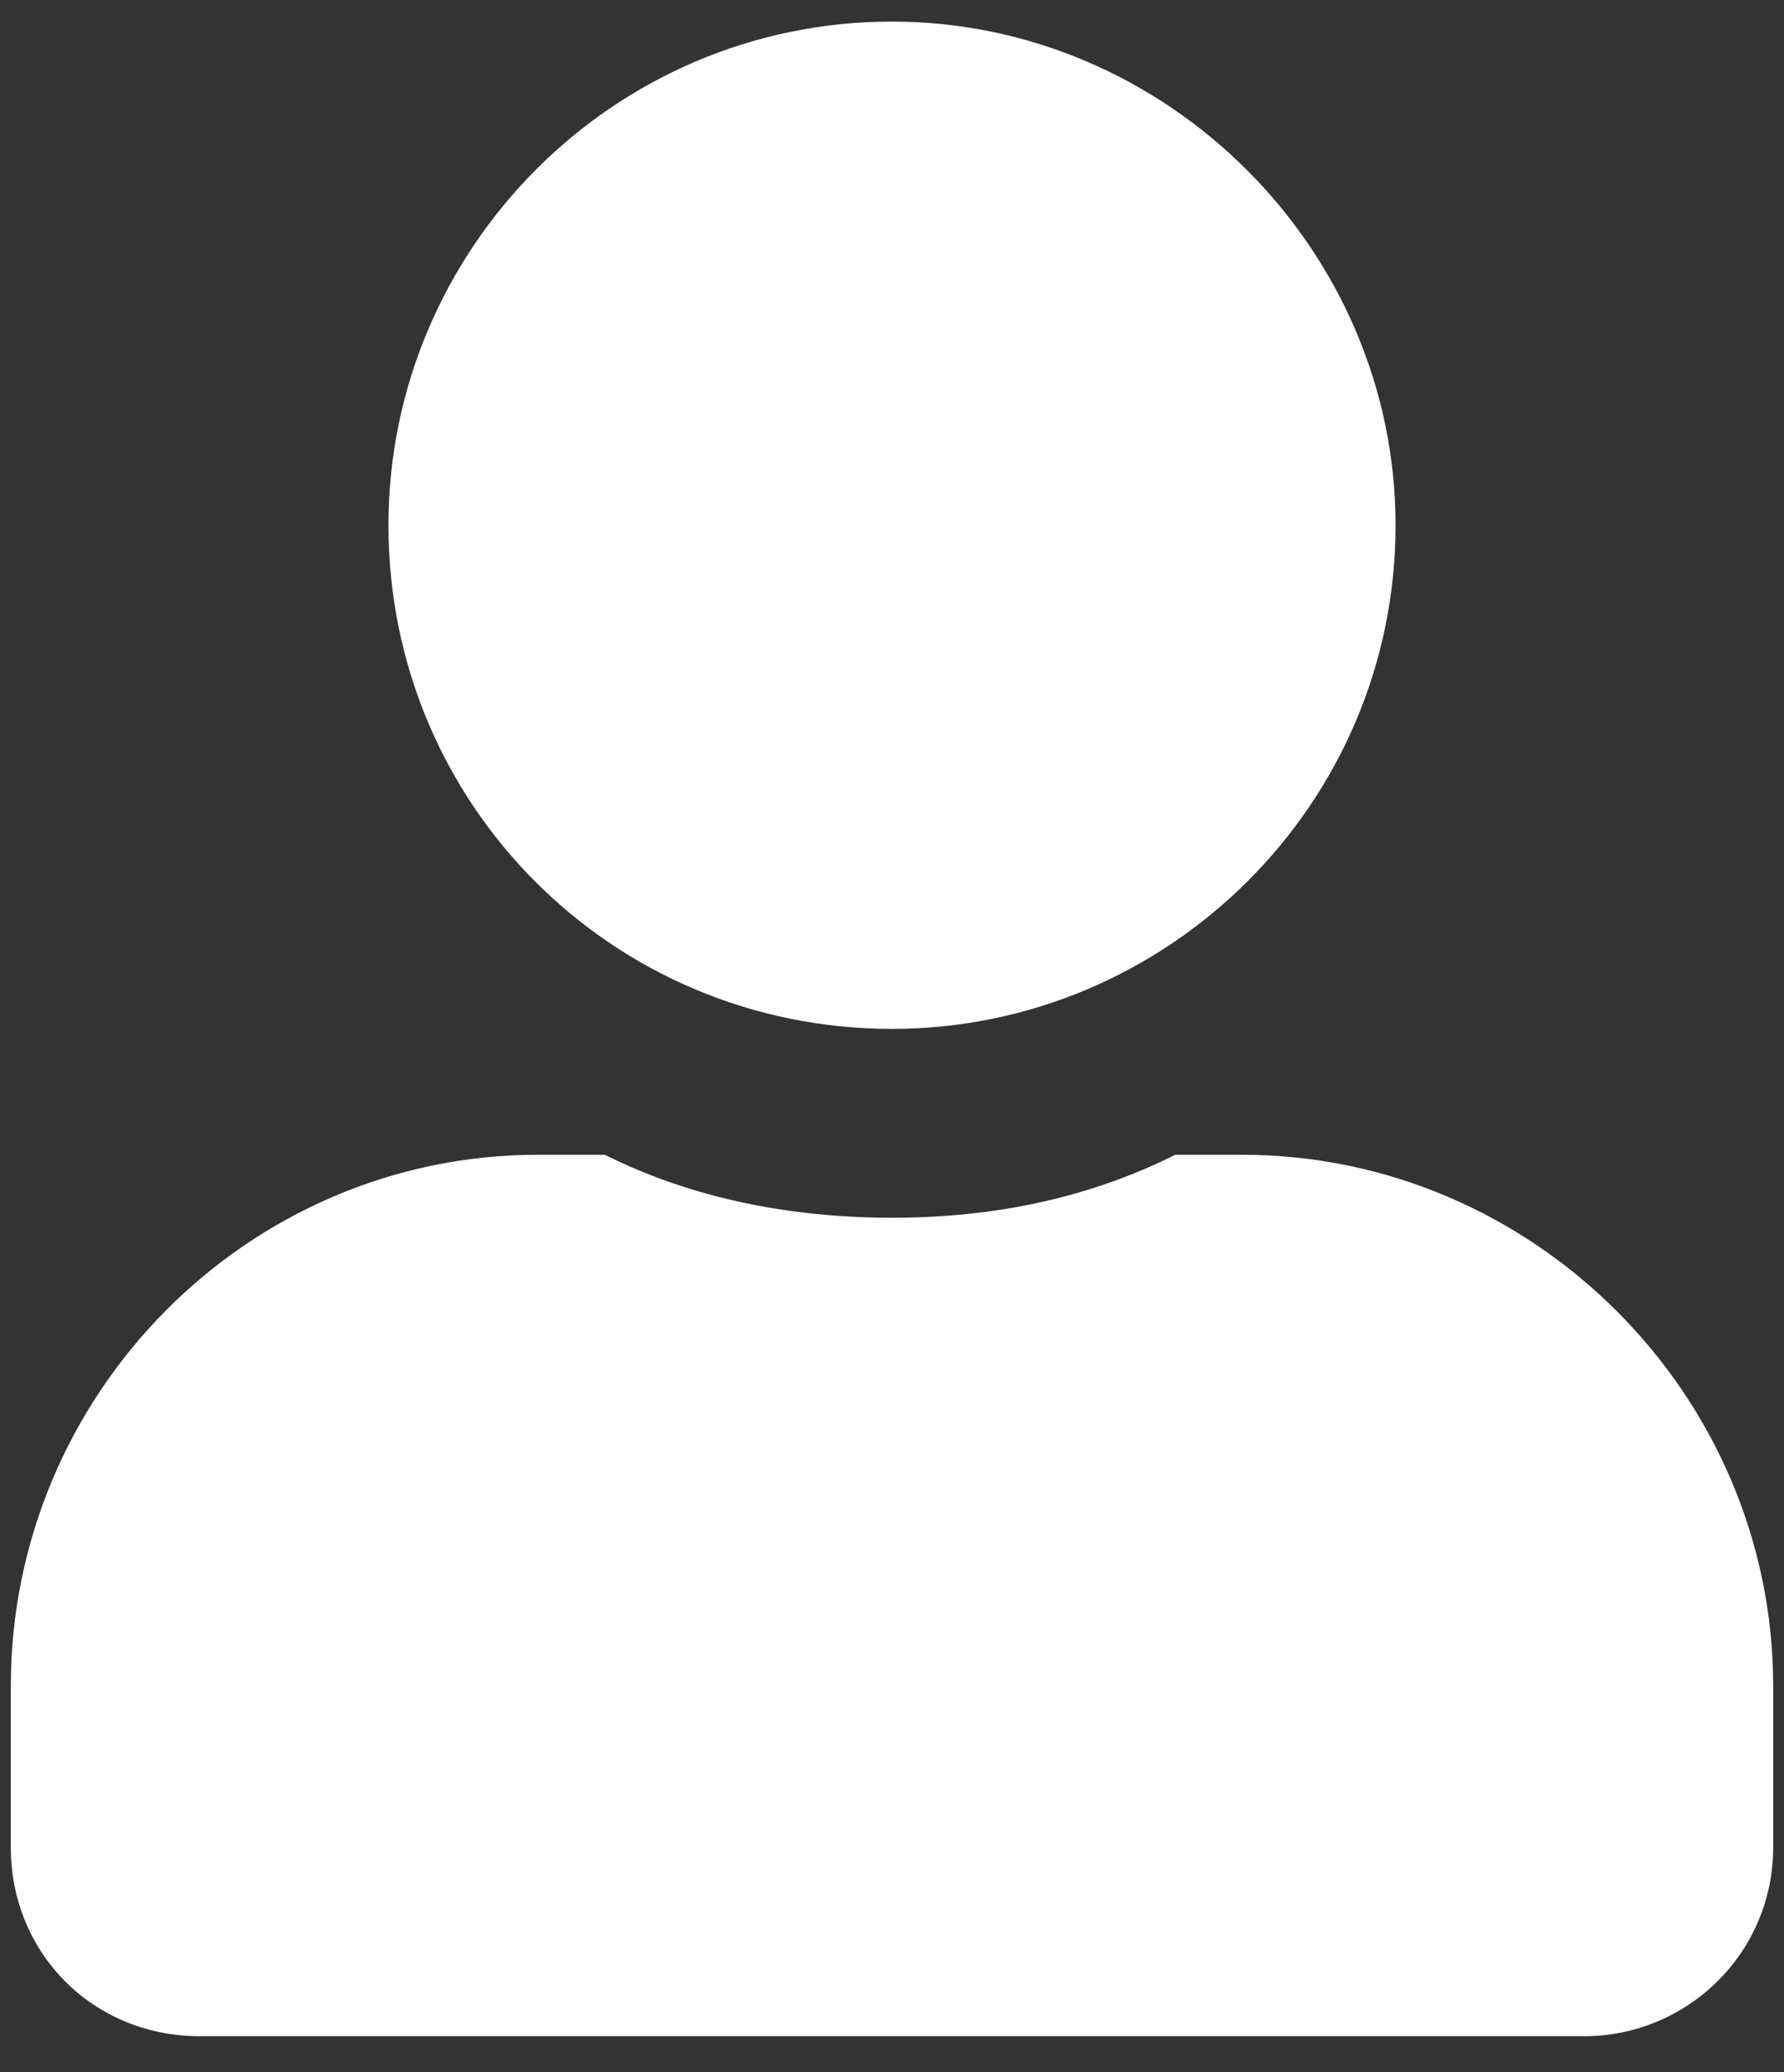 <?xml version="1.0" encoding="UTF-8"?> <svg xmlns="http://www.w3.org/2000/svg" width="31" height="36" viewBox="0 0 31 36" fill="none"><rect x="0" y="0" width="31" height="36" fill="#333333" stroke="none"/> <path d="M15.5 17.875C10.646 17.875 6.75 13.979 6.75 9.125C6.75 4.34 10.646 0.375 15.5 0.375C20.285 0.375 24.25 4.34 24.25 9.125C24.25 13.979 20.285 17.875 15.5 17.875ZM21.584 20.062C26.643 20.062 30.812 24.232 30.812 29.291V32.094C30.812 33.94 29.309 35.375 27.531 35.375H3.469C1.623 35.375 0.188 33.94 0.188 32.094V29.291C0.188 24.232 4.289 20.062 9.348 20.062H10.51C12.014 20.814 13.723 21.156 15.5 21.156C17.277 21.156 18.918 20.814 20.422 20.062H21.584Z" fill="white"></path> </svg> 